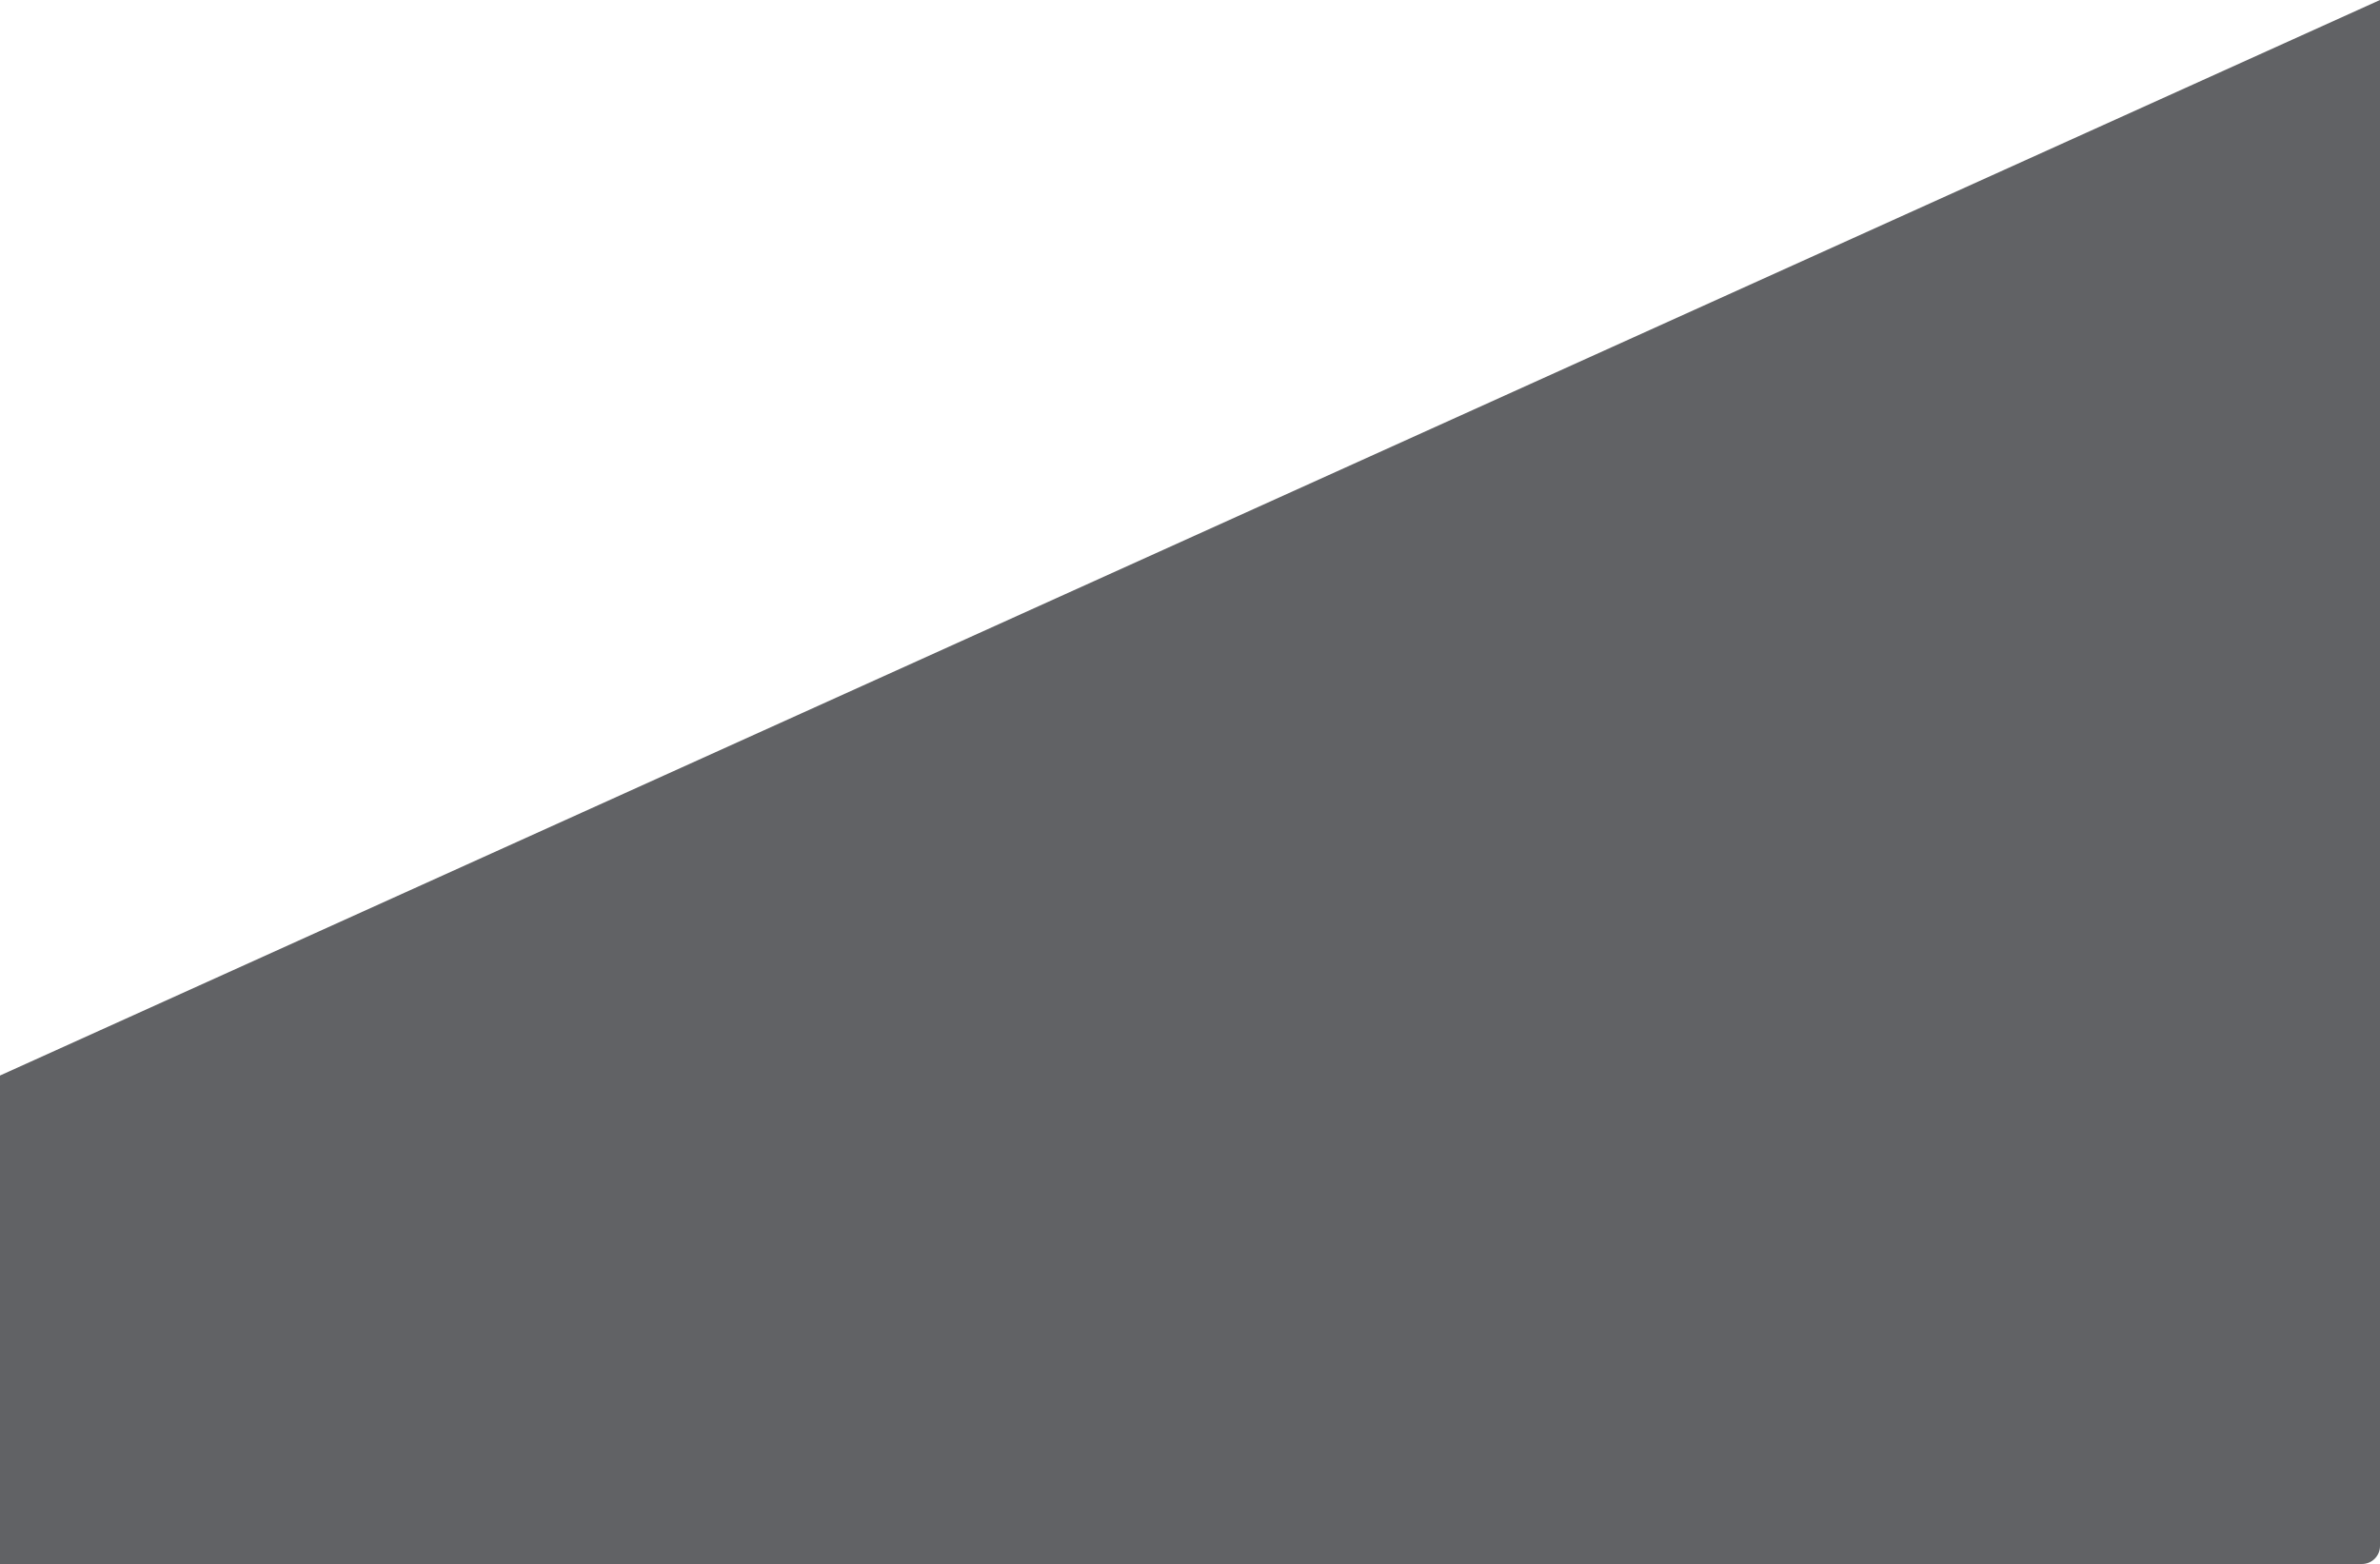 <?xml version="1.0" encoding="UTF-8"?> <svg xmlns="http://www.w3.org/2000/svg" width="528" height="347" viewBox="0 0 528 347" fill="none"><path d="M0 347H524C526.209 347 528 345.209 528 343V0L0 238.625V347Z" fill="#616265"></path></svg> 